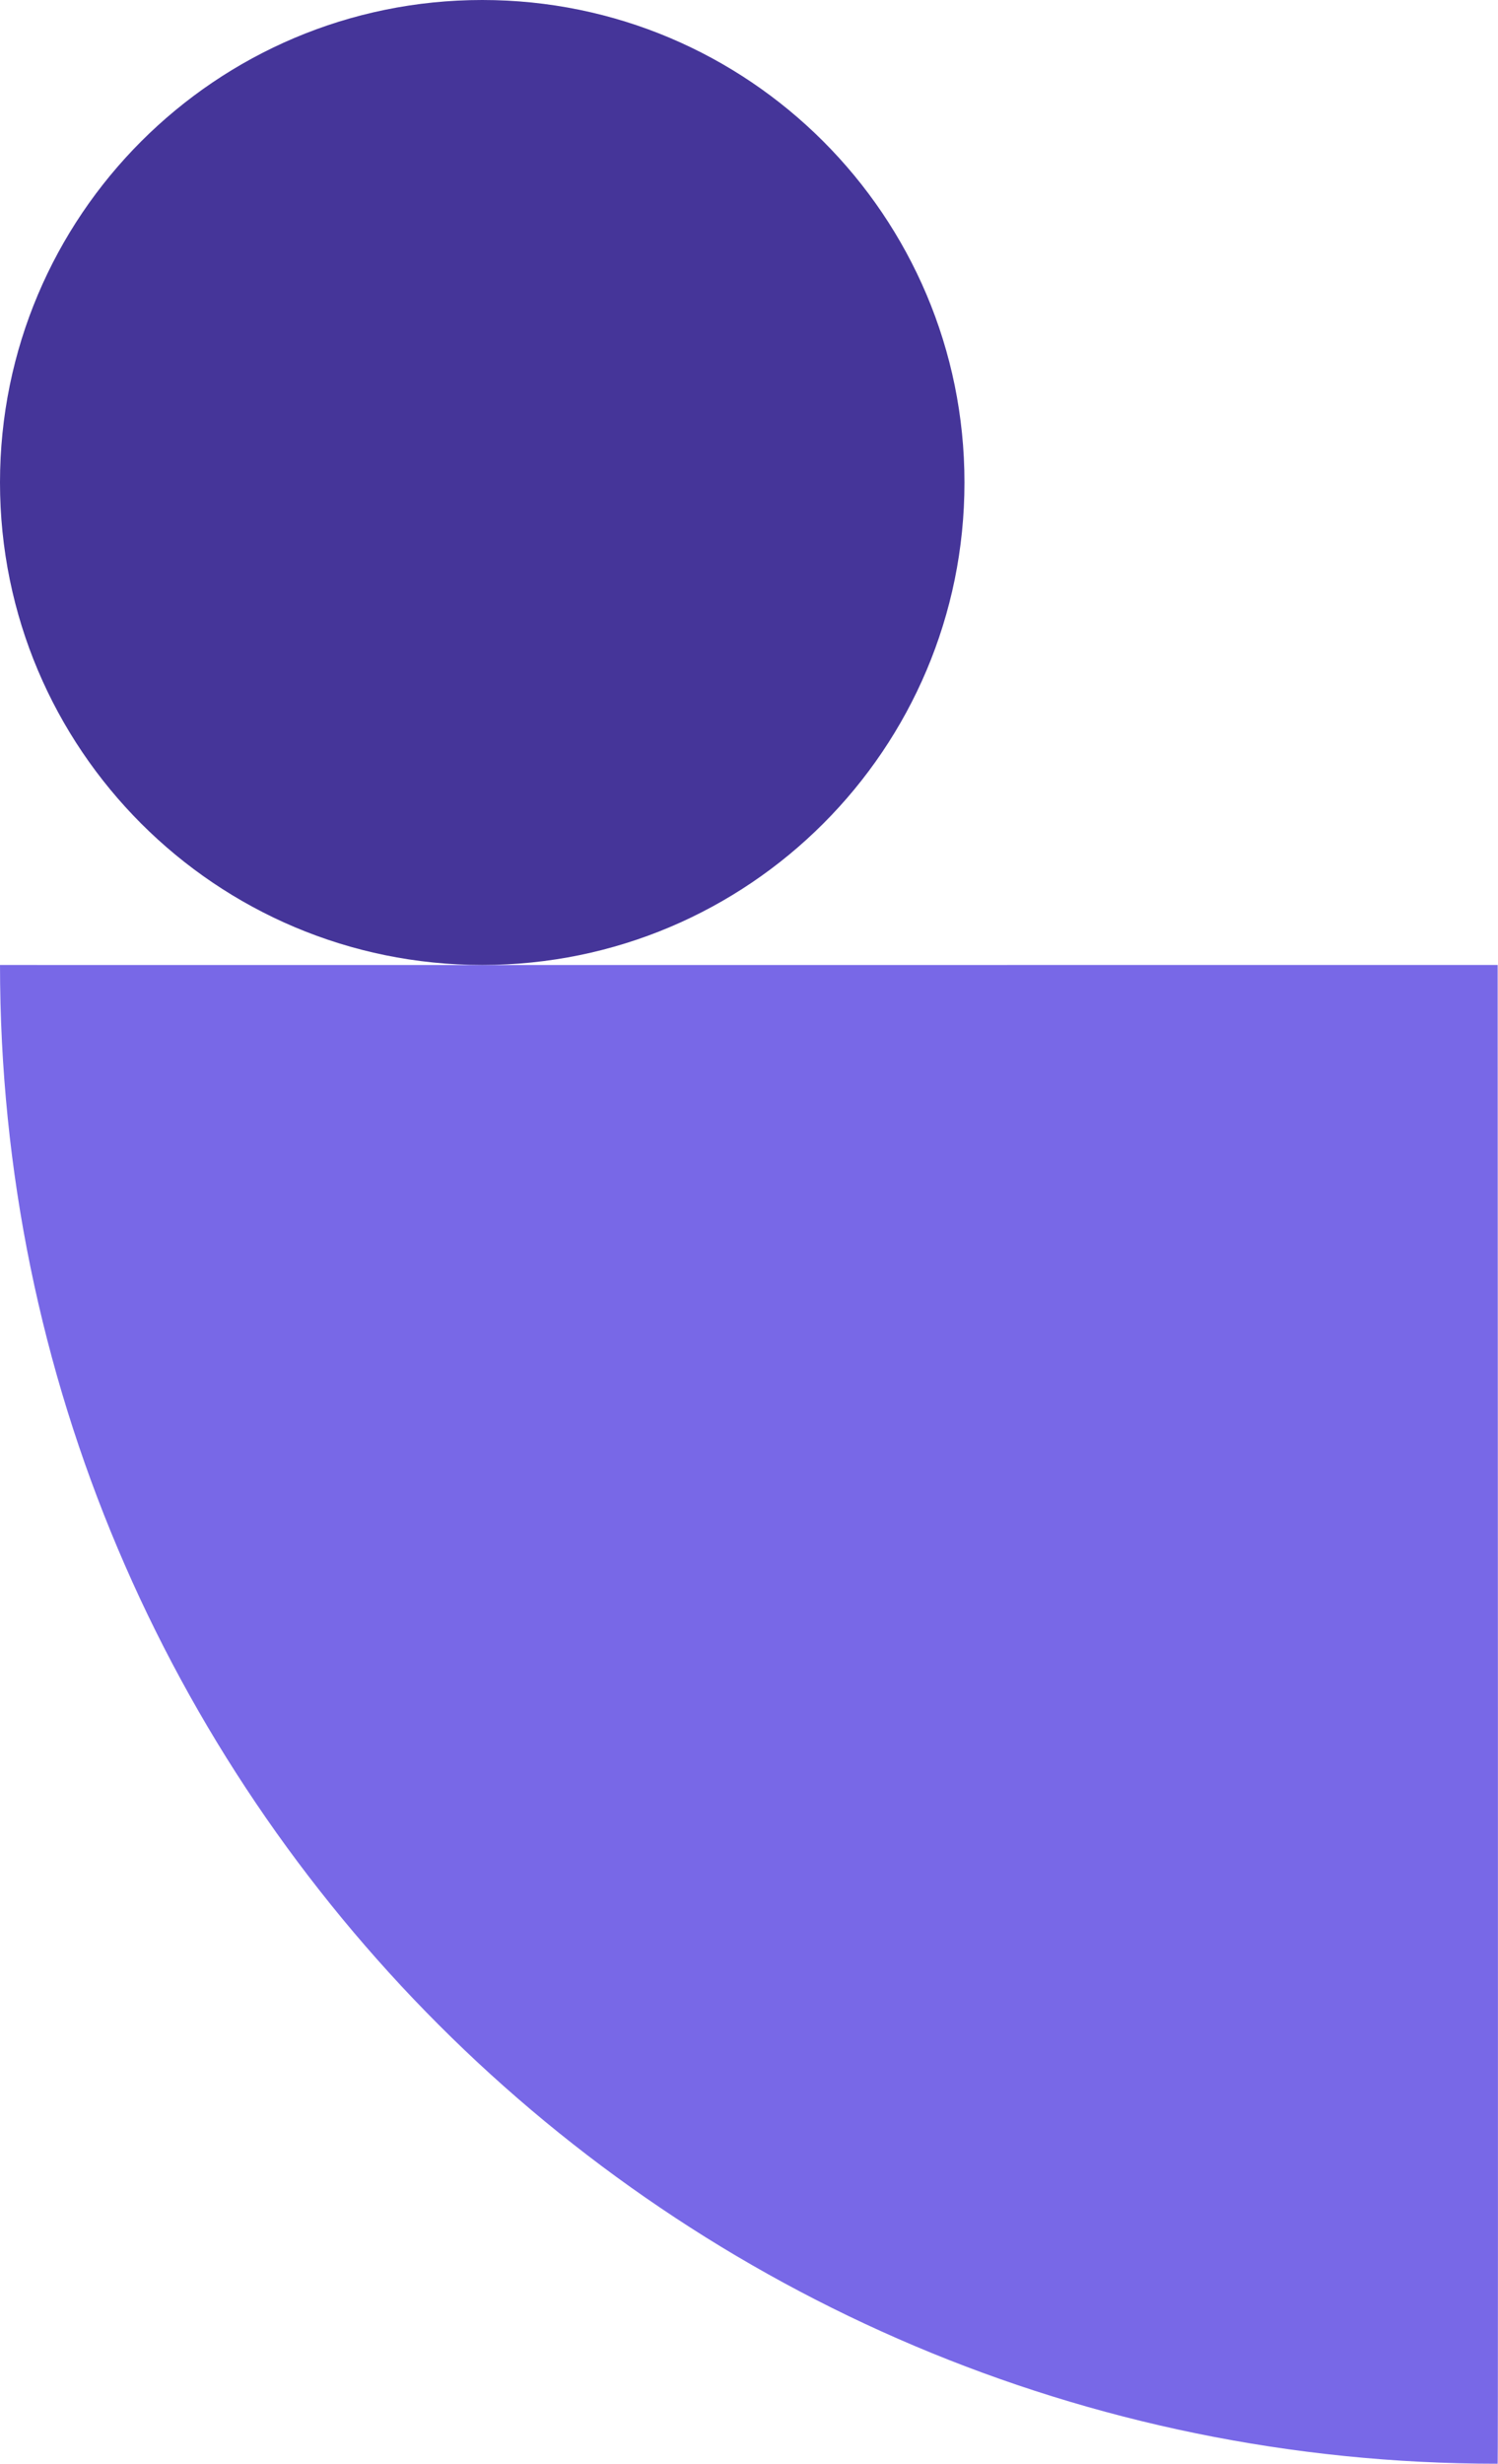<svg width="146" height="240" fill="none" xmlns="http://www.w3.org/2000/svg"><path fill-rule="evenodd" clip-rule="evenodd" d="M0 94.001C-.056 94.01 145.967 94 145.967 94s.067 146.036.001 146C65.352 240 .001 174.634.001 94.001z" fill="#7868E7"/><path fill-rule="evenodd" clip-rule="evenodd" d="M47 94c25.957 0 47-21.043 47-47S72.957 0 47 0 0 21.043 0 47s21.043 47 47 47z" fill="#453599"/></svg>
